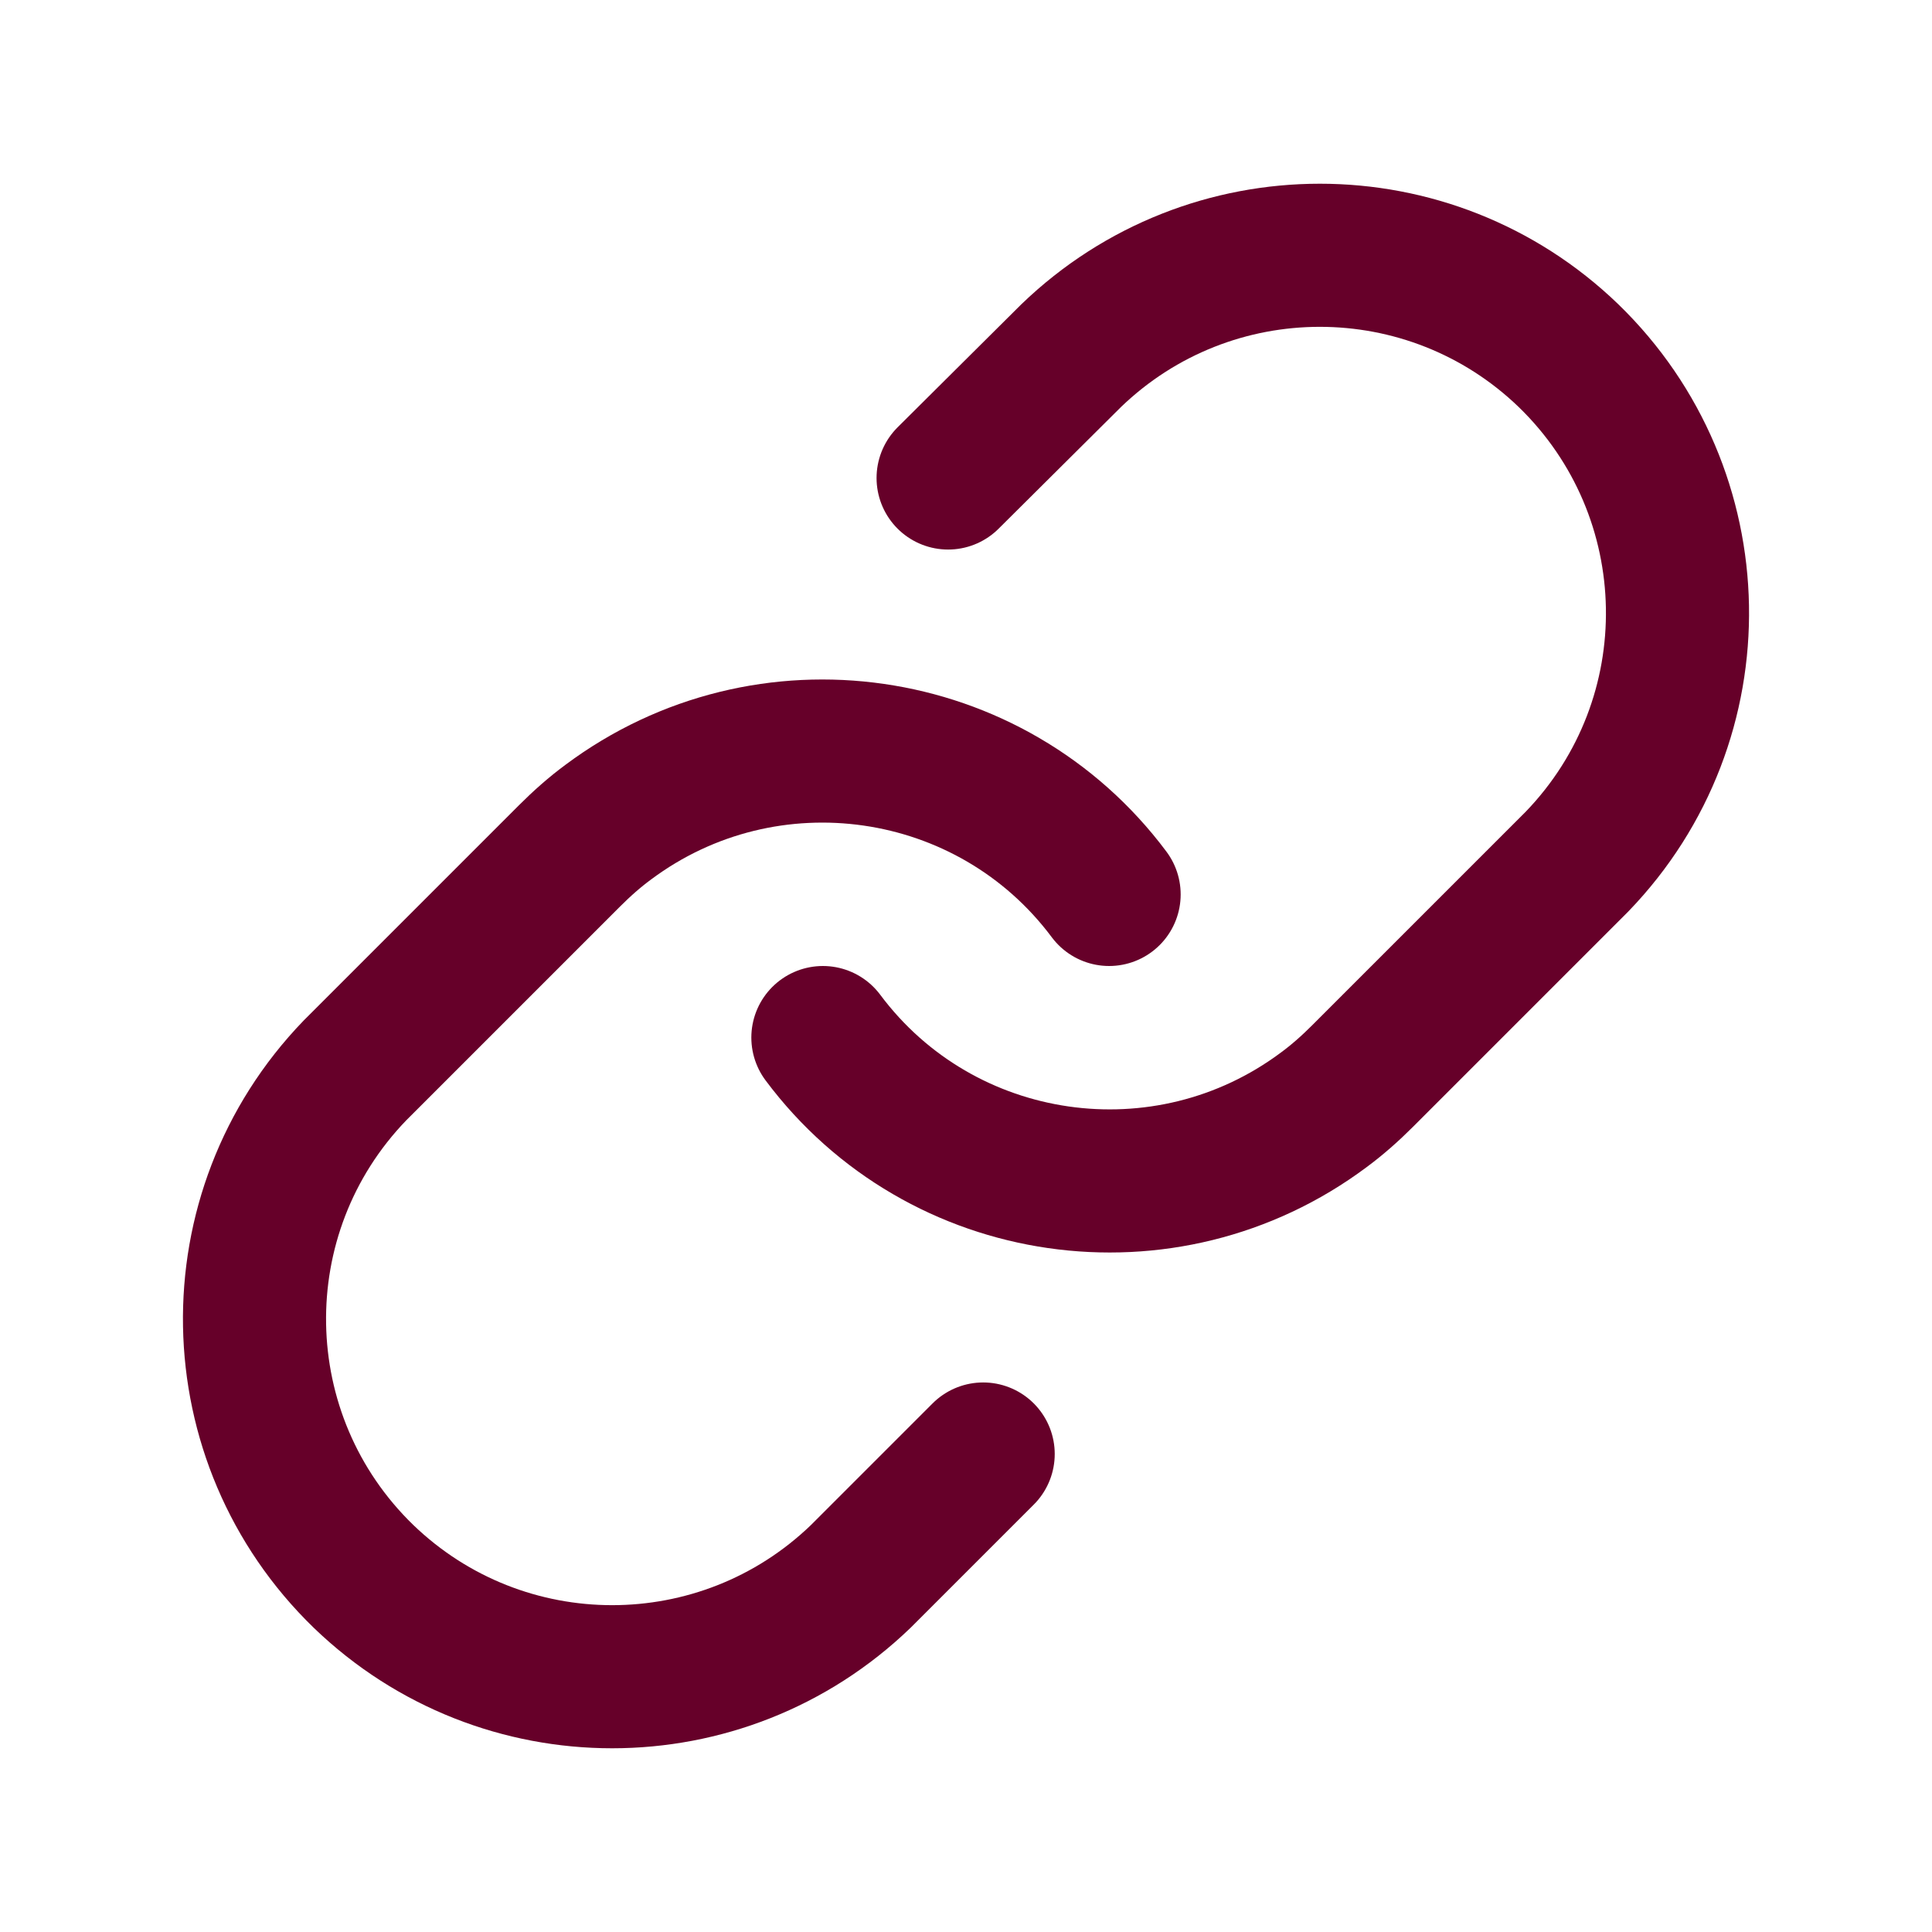 <?xml version="1.0" encoding="UTF-8"?><svg id="Layer_2" xmlns="http://www.w3.org/2000/svg" viewBox="0 0 27 27"><defs><style>.cls-1{fill:none;stroke:#660029;stroke-linecap:round;stroke-linejoin:round;stroke-width:2px;}</style></defs><path class="cls-1" d="m11.5,14.5c1.65,2.21,4.79,2.66,7,1.01.19-.14.37-.3.54-.47l3-3c1.92-1.99,1.86-5.15-.12-7.07-1.94-1.87-5.01-1.87-6.95,0l-1.72,1.71"/><path class="cls-1" d="m15.5,12.5c-1.65-2.21-4.79-2.66-7-1.01-.19.14-.37.3-.54.47l-3,3c-1.92,1.99-1.86,5.15.12,7.07,1.94,1.87,5.01,1.87,6.95,0l1.71-1.71"/></svg>